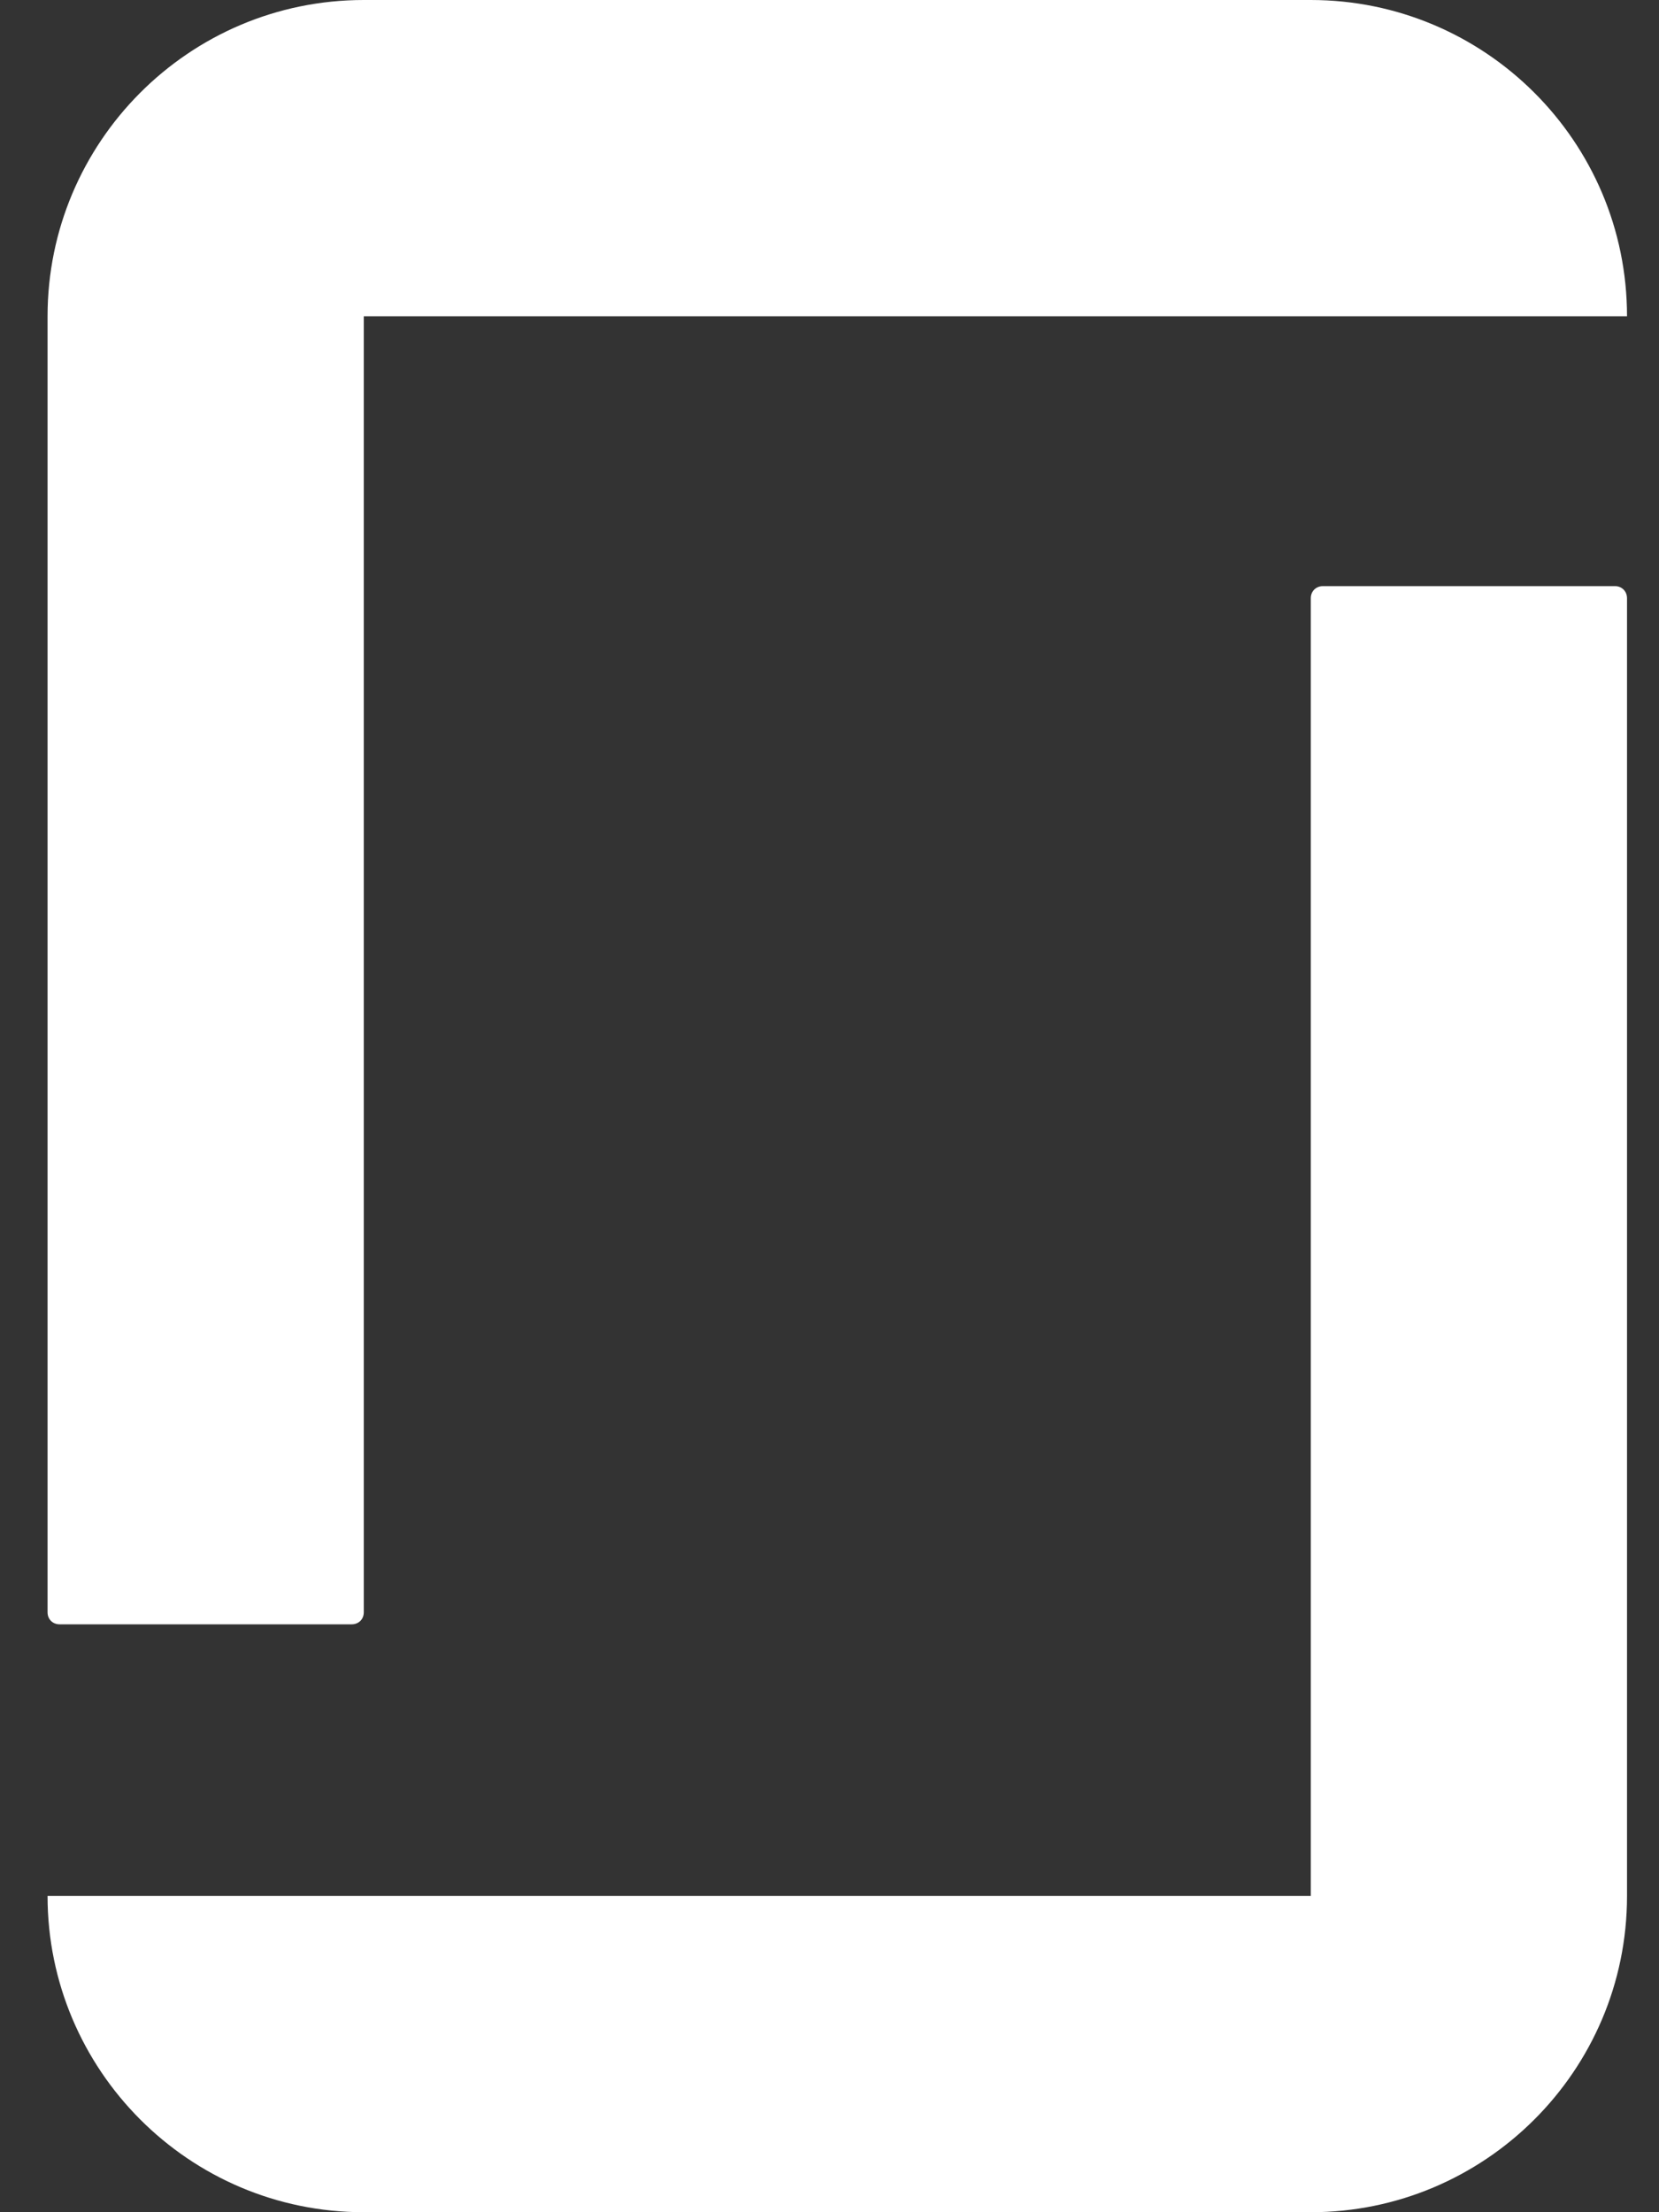 <svg width="18" height="24" viewBox="0 0 18 24" fill="none" xmlns="http://www.w3.org/2000/svg">
<rect x="0" y="0" width="18" height="24" fill="#333333" stroke="none"/>
<path d="M14.222 20.569H0.516C0.516 22.452 2.045 24 3.947 24H14.222C16.106 24 17.653 22.471 17.653 20.569V6.49C17.653 6.415 17.597 6.359 17.523 6.359H14.353C14.278 6.359 14.222 6.415 14.222 6.49V20.569H14.222ZM14.222 0C16.106 0 17.653 1.529 17.653 3.431H3.947V17.492C3.947 17.567 3.891 17.622 3.816 17.622H0.646C0.572 17.622 0.516 17.567 0.516 17.492V3.431C0.516 1.548 2.045 0 3.947 0H14.222Z" fill="white"/>
</svg>
